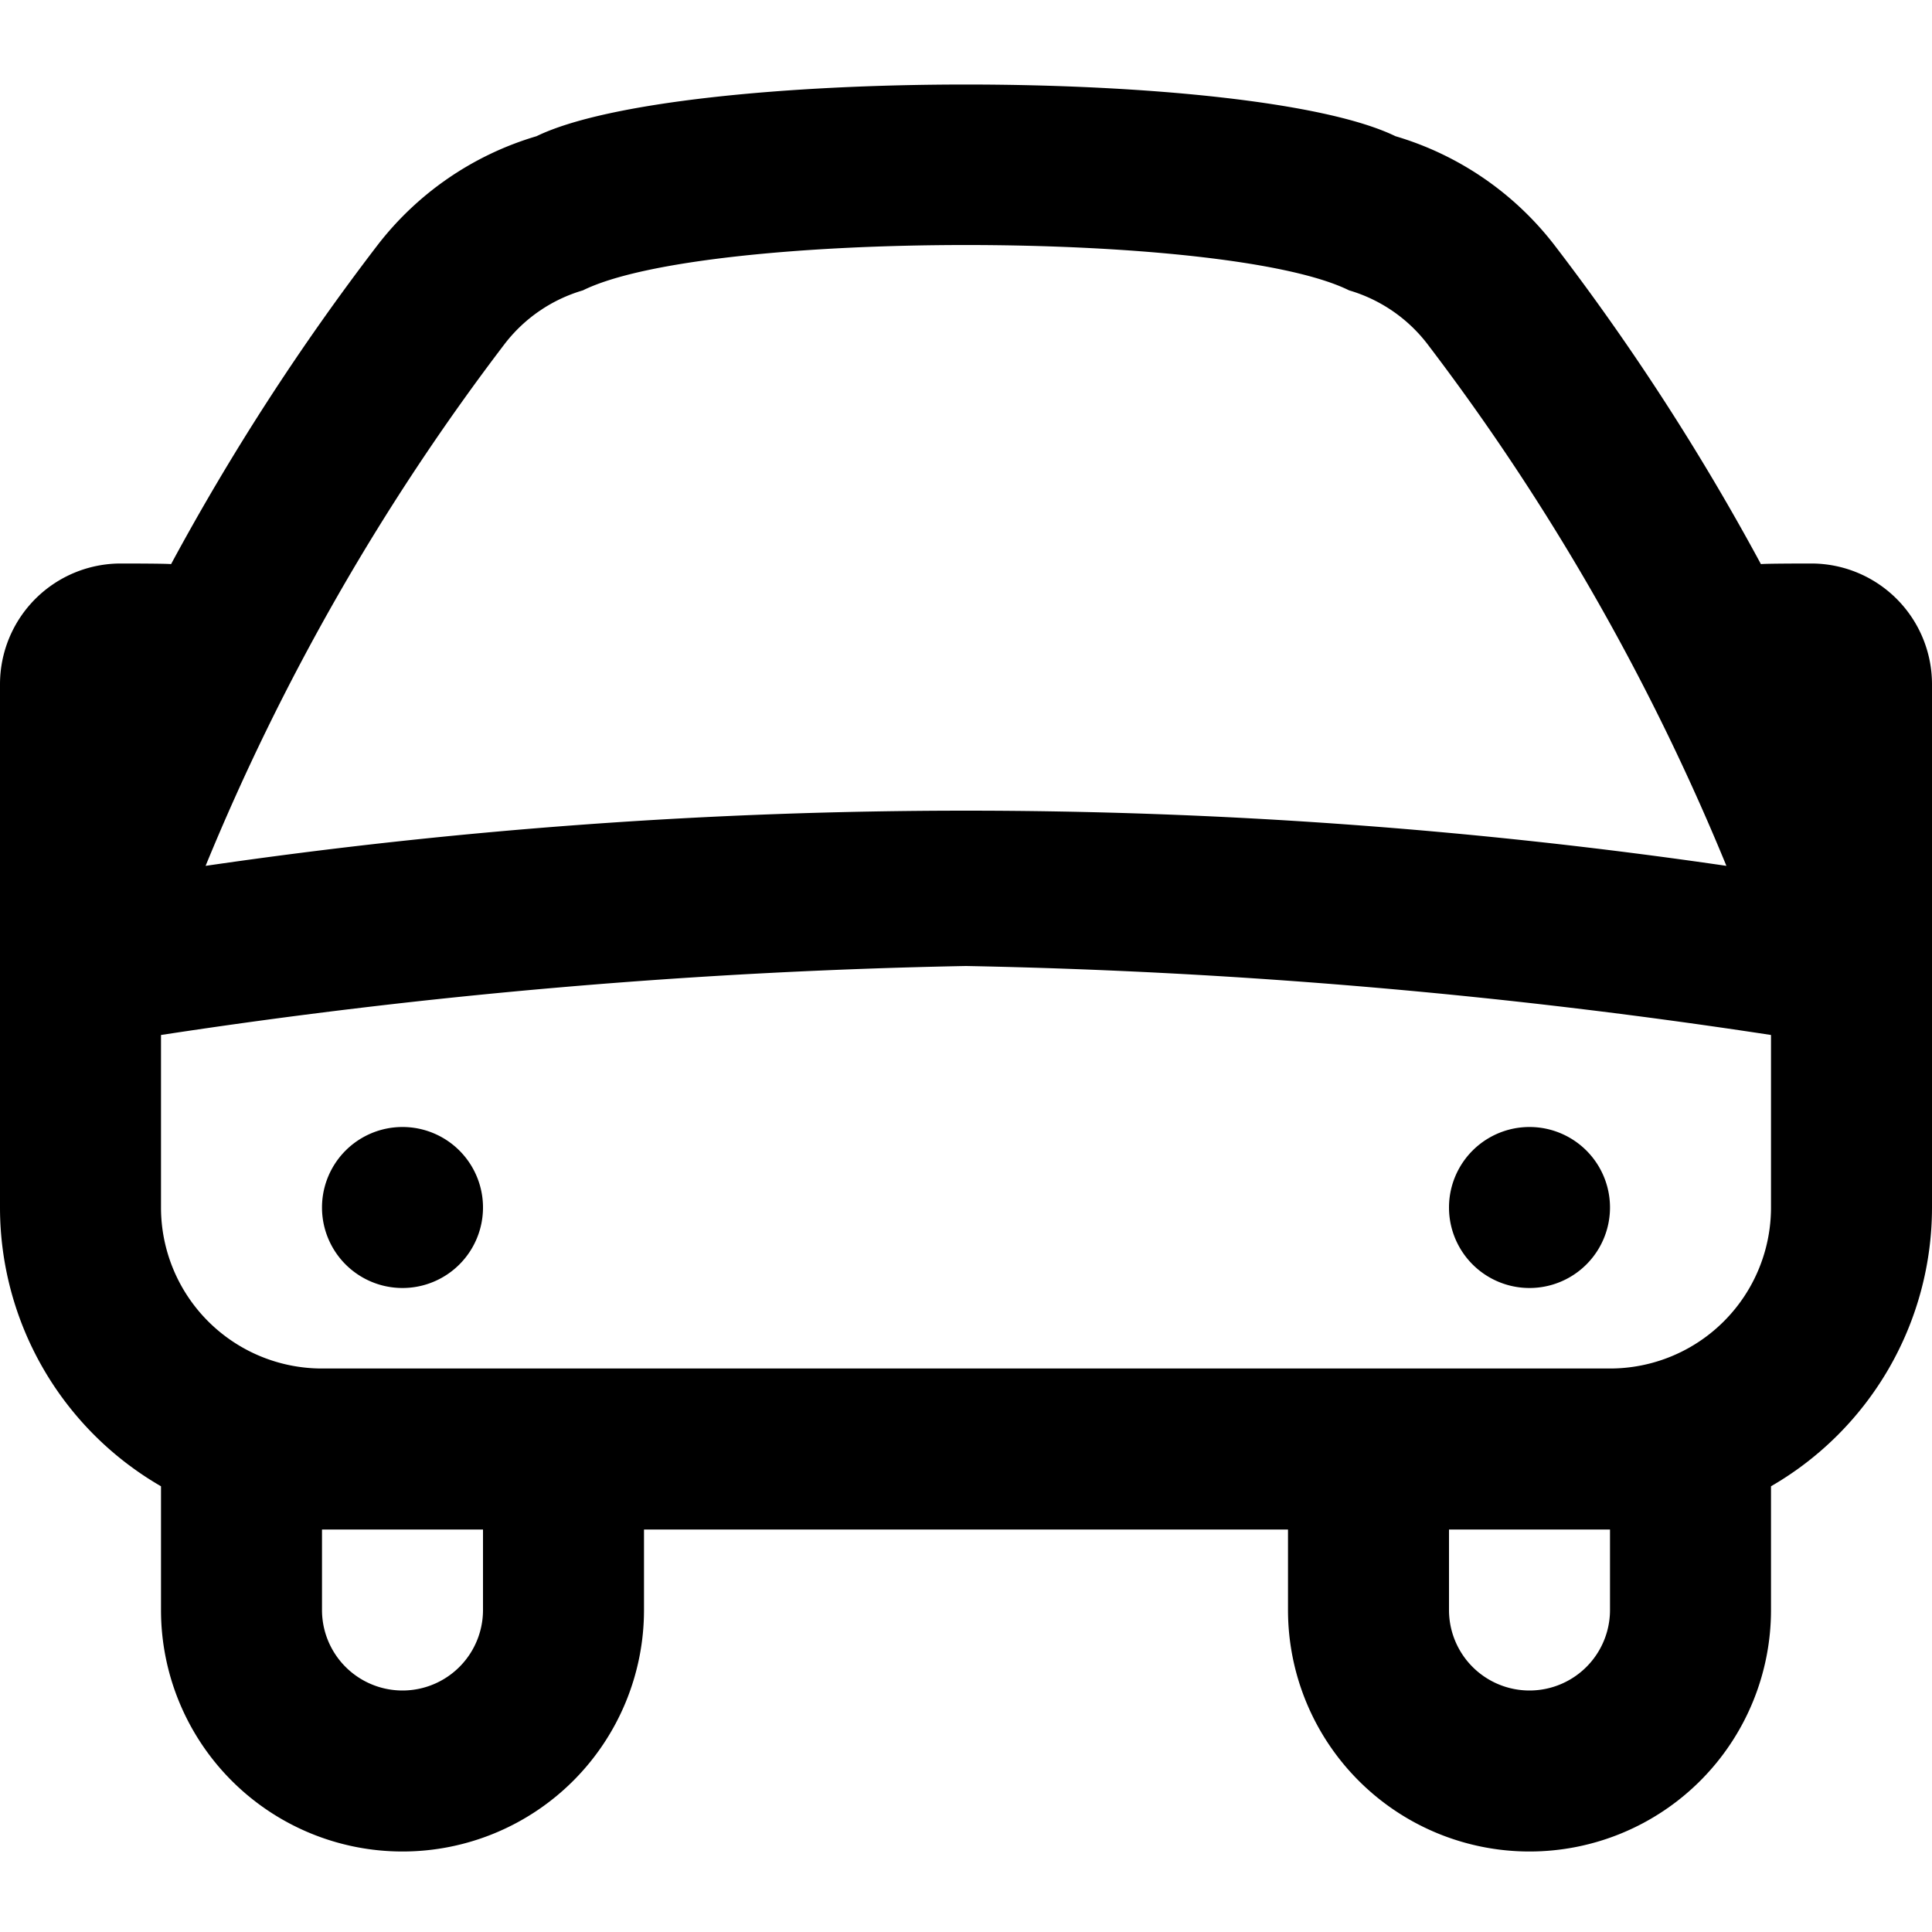 <?xml version="1.0" encoding="UTF-8"?> <svg xmlns="http://www.w3.org/2000/svg" id="Layer_1" data-name="Layer 1" viewBox="0 0 24 24" width="512" height="512"><path d="M24,8.5A1.5,1.5,0,0,0,22.5,7s-.584,0-.625.008a29.709,29.709,0,0,0-2.562-3.959,3.884,3.884,0,0,0-1.978-1.357c-1.761-.856-8.909-.856-10.67,0A3.884,3.884,0,0,0,4.687,3.049,29.709,29.709,0,0,0,2.125,7.008C2.084,7,1.5,7,1.5,7A1.5,1.5,0,0,0,0,8.5V15a4,4,0,0,0,2,3.463V20a3,3,0,0,0,6,0V19h8v1a3,3,0,0,0,6,0V18.463A4,4,0,0,0,24,15ZM6.274,4.266a1.9,1.9,0,0,1,.967-.659c1.519-.751,8-.751,9.518,0a1.9,1.9,0,0,1,.967.659,28.618,28.618,0,0,1,3.72,6.49,65.424,65.424,0,0,0-18.892,0A28.618,28.618,0,0,1,6.274,4.266ZM6,20a1,1,0,0,1-2,0V19H6Zm14,0a1,1,0,0,1-2,0V19h2Zm0-3H4a2,2,0,0,1-2-2V12.857A75.853,75.853,0,0,1,12,12a75.853,75.853,0,0,1,10,.857V15A2,2,0,0,1,20,17ZM6,15a1,1,0,0,1-2,0A1,1,0,0,1,6,15Zm14,0a1,1,0,0,1-2,0A1,1,0,0,1,20,15Z"></path></svg> 